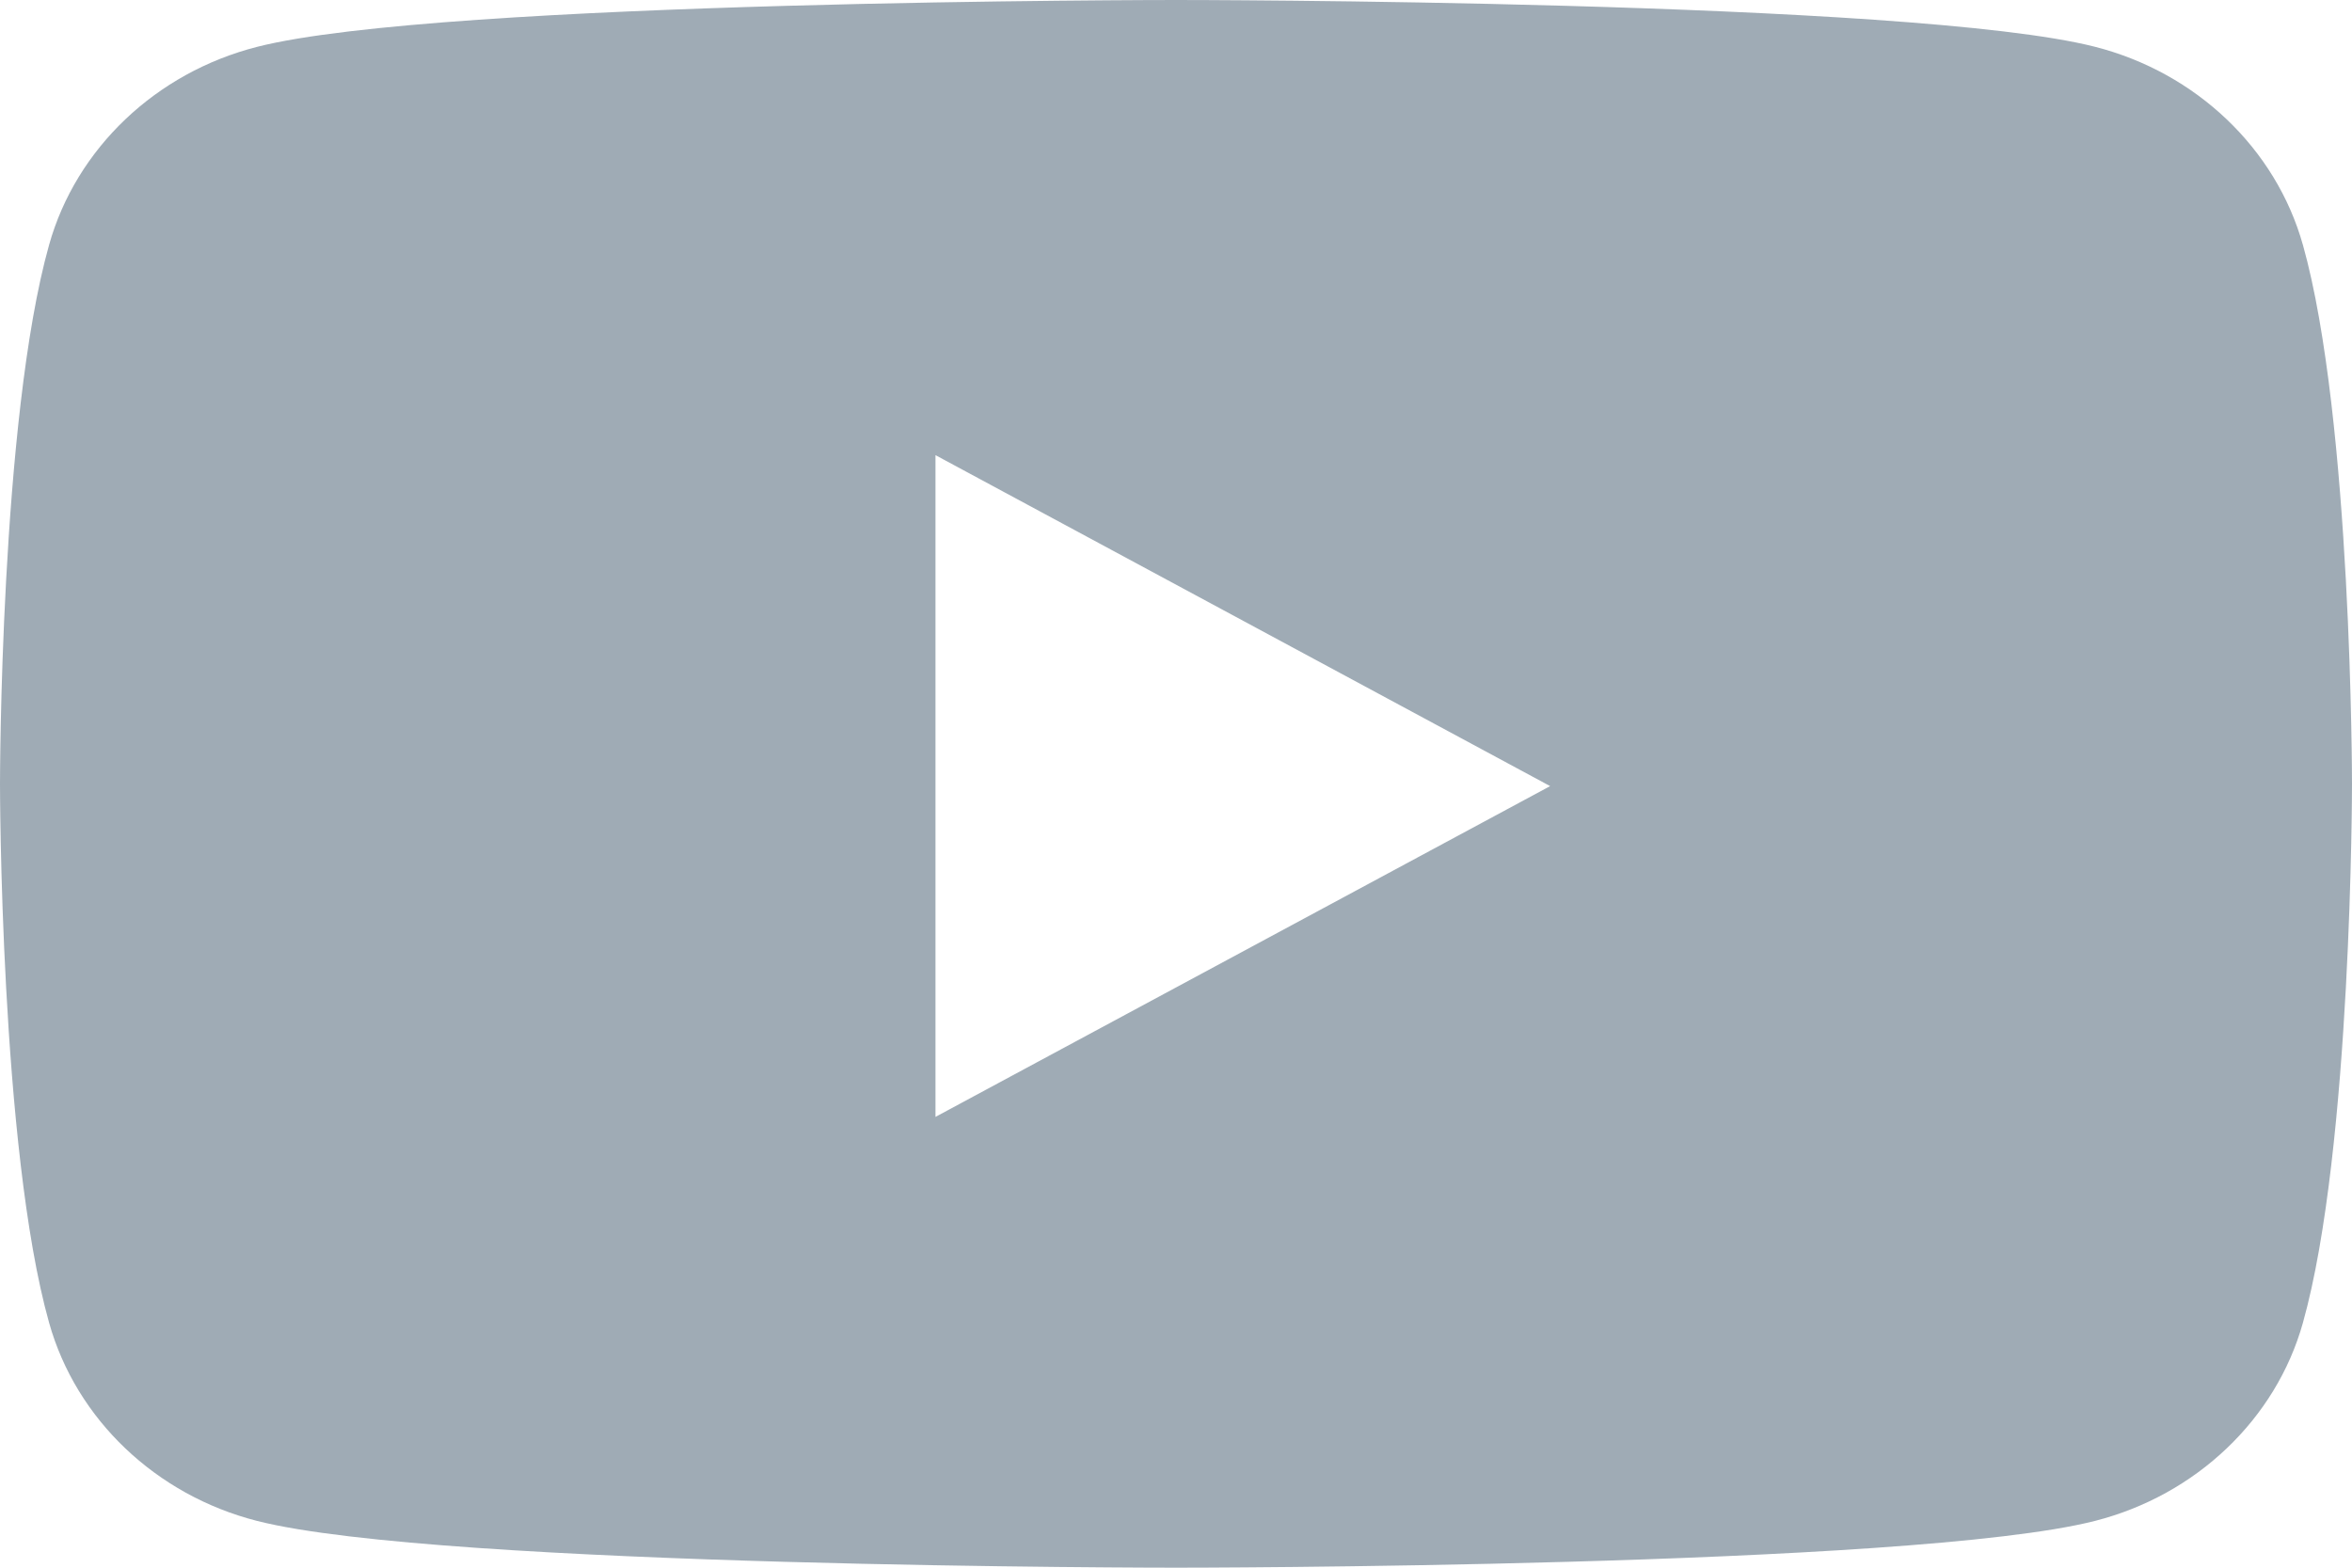 <svg xmlns="http://www.w3.org/2000/svg" width="27" height="18" viewBox="0 0 27 18">
    <path fill="#5E7283" fill-rule="evenodd" d="M26.436 2.81C27 4.817 27 9 27 9s0 4.184-.564 6.19c-.31 1.106-1.226 1.977-2.387 2.273C21.943 18 13.5 18 13.5 18s-8.443 0-10.549-.537C1.79 17.167.875 16.296.564 15.189 0 13.184 0 9 0 9s0-4.184.564-6.19C.874 1.705 1.79.834 2.951.538 5.057 0 13.5 0 13.5 0s8.443 0 10.549.537c1.161.296 2.076 1.167 2.387 2.274zM10.739 12.824l7.056-3.798-7.056-3.8v7.598z" opacity=".595"/>
</svg>
